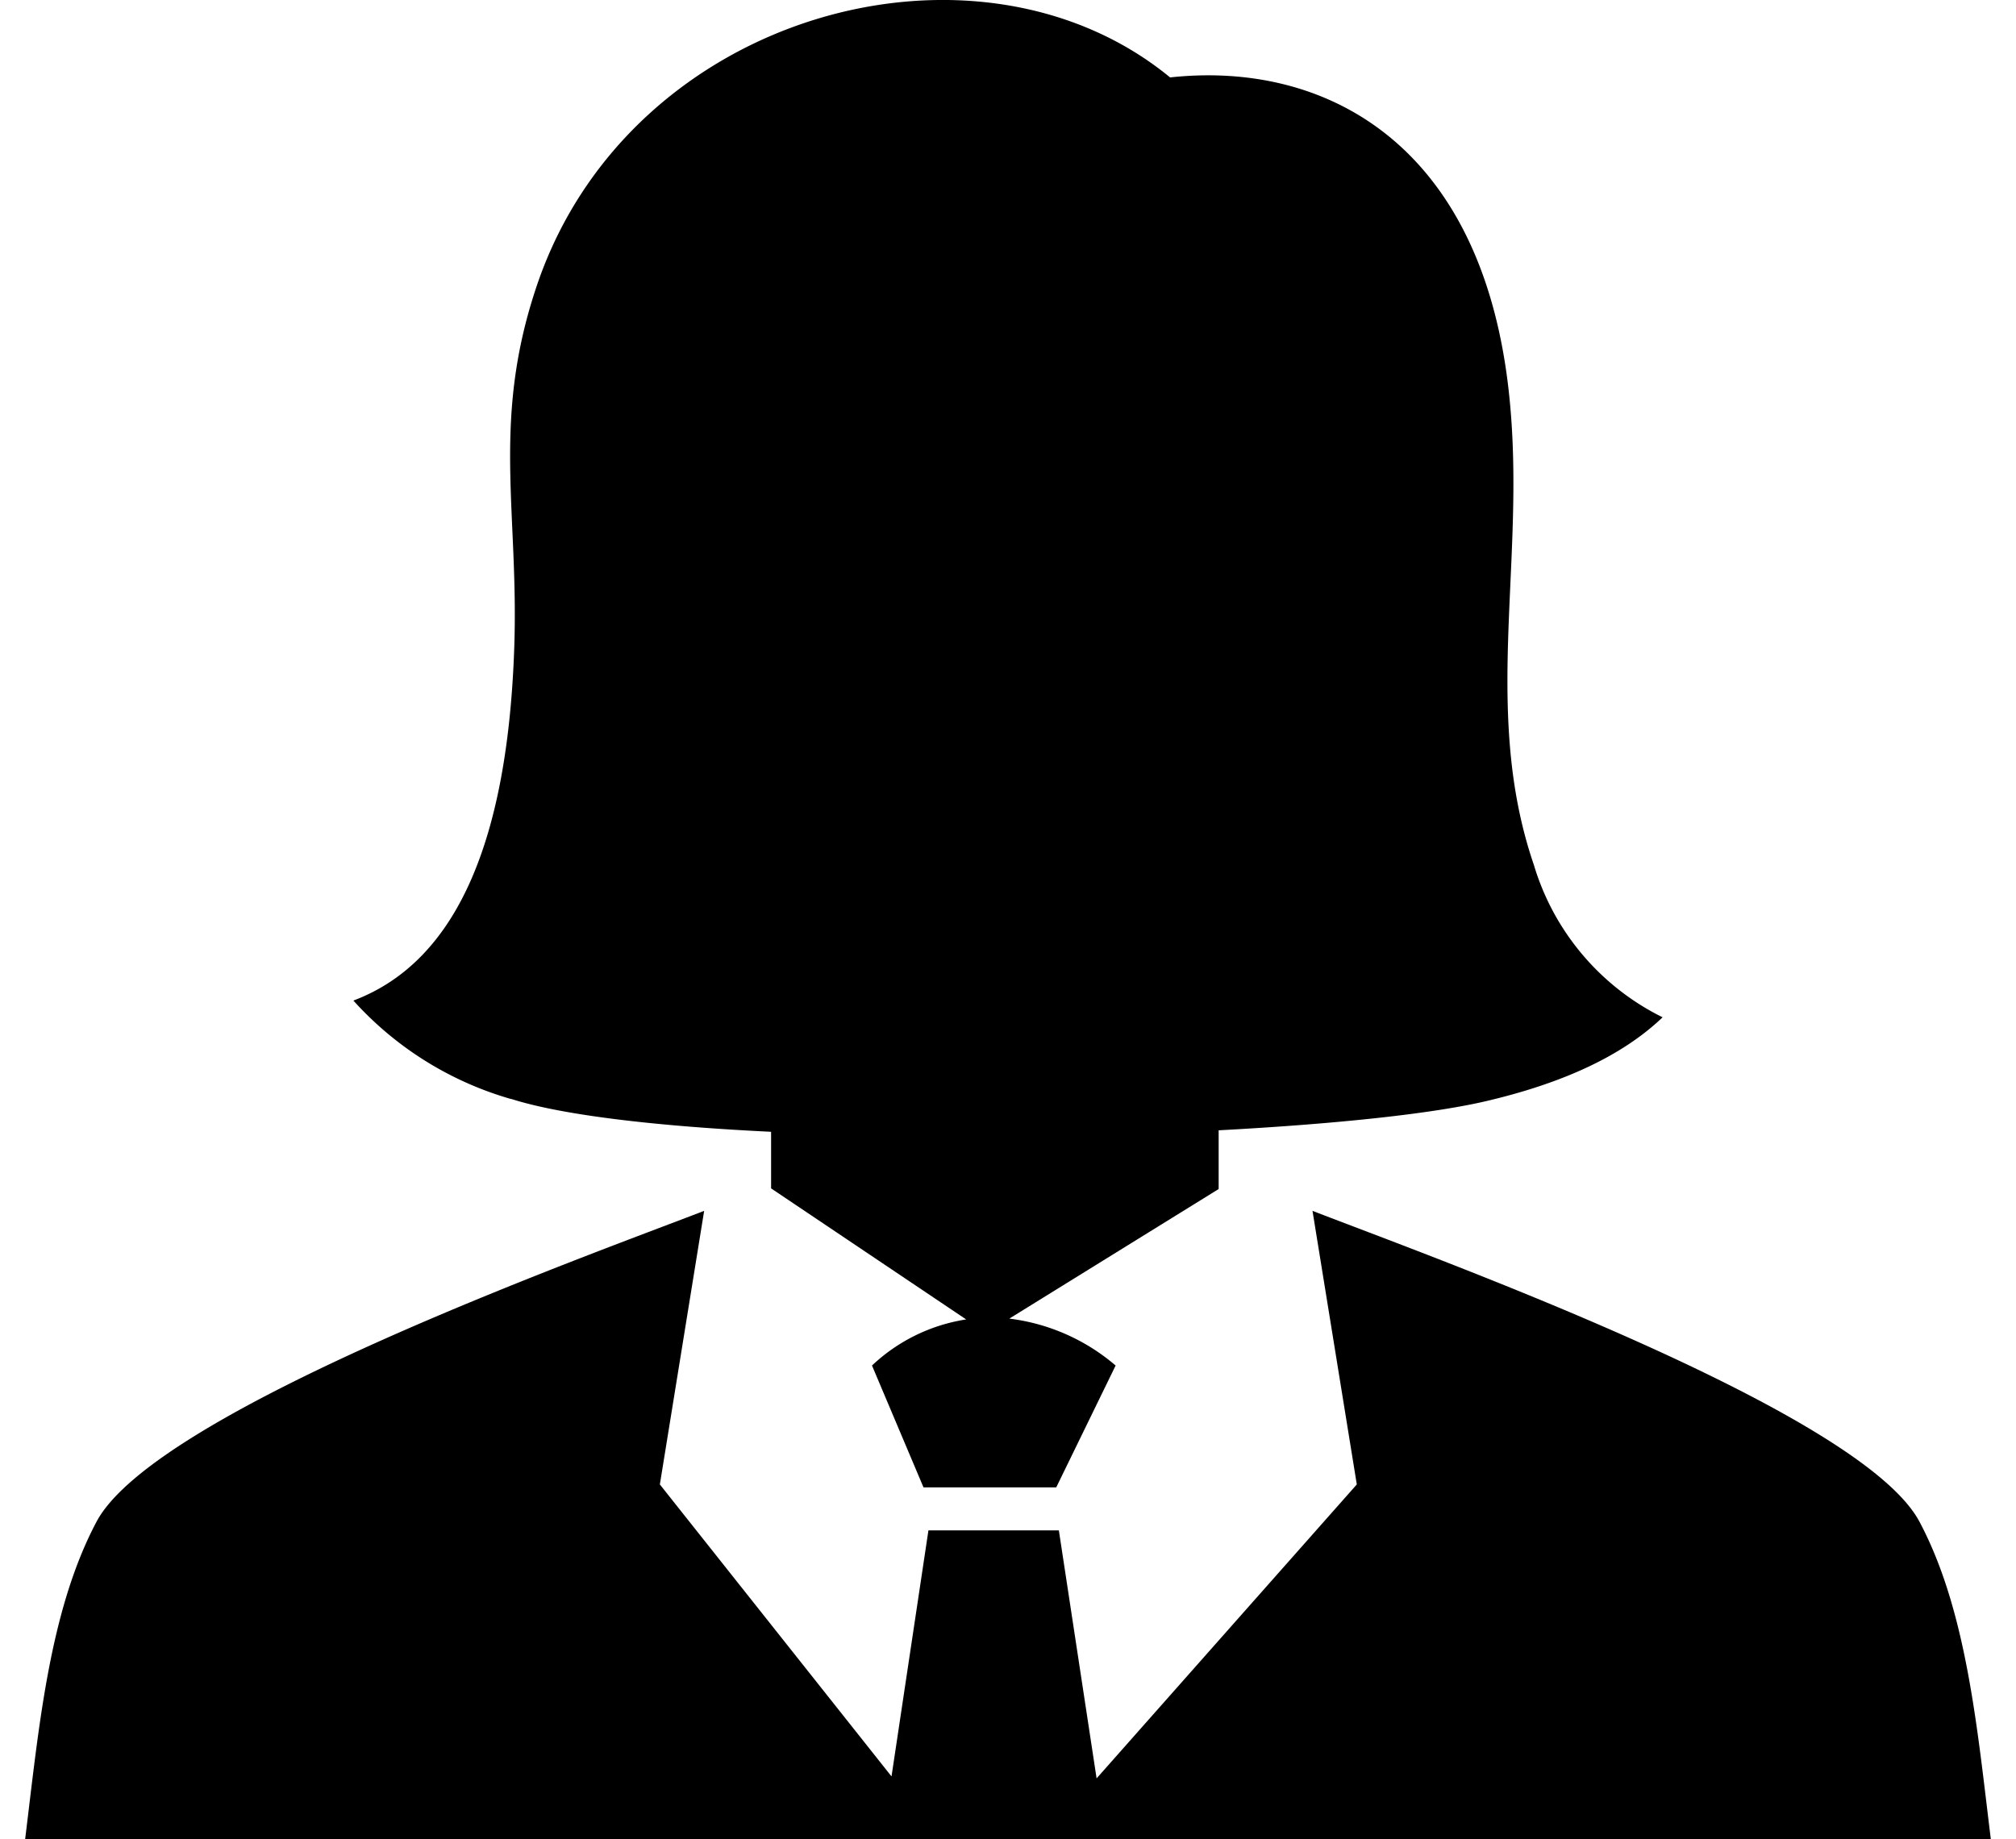 <svg id="Layer_1" data-name="Layer 1" xmlns="http://www.w3.org/2000/svg" viewBox="0 0 122.88 112.14"><defs><style>.cls-1{fill-rule:evenodd;}</style></defs><title>business-woman</title><path class="cls-1" d="M31.14,67a20.57,20.57,0,0,1-9.6-6c6.43-2.42,9.39-10,9.8-21.38.31-8.45-1.44-14,1.44-22.38C38.49.71,59.57-4.94,71.32,4.72c9.21-1,18.49,3.77,20.5,18,1.49,10.6-1.68,20.21,1.67,30a15.22,15.22,0,0,0,7.85,9.3c-2.51,2.4-6.14,4-10.5,5.05-3.38.83-9.47,1.46-16.56,1.84v3.58L61.52,80.39A12.25,12.25,0,0,1,68,83.25l-3.62,7.43H56.29l-3.14-7.43a10.75,10.75,0,0,1,5.74-2.81L47,72.45V69c-6.88-.33-12.7-1-15.83-2ZM56.59,93.3l-2.25,15L40.22,90.5l2.7-16.68C35.75,76.59,9.51,86,5.89,92.76c-4.25,8-3.62,19.71-5.89,28.18H122.88c-2.27-8.47-1.65-20.22-5.89-28.18C113.37,86,87.13,76.59,80,73.82l2.7,16.68L66.84,108.42,64.54,93.3Z"/></svg>